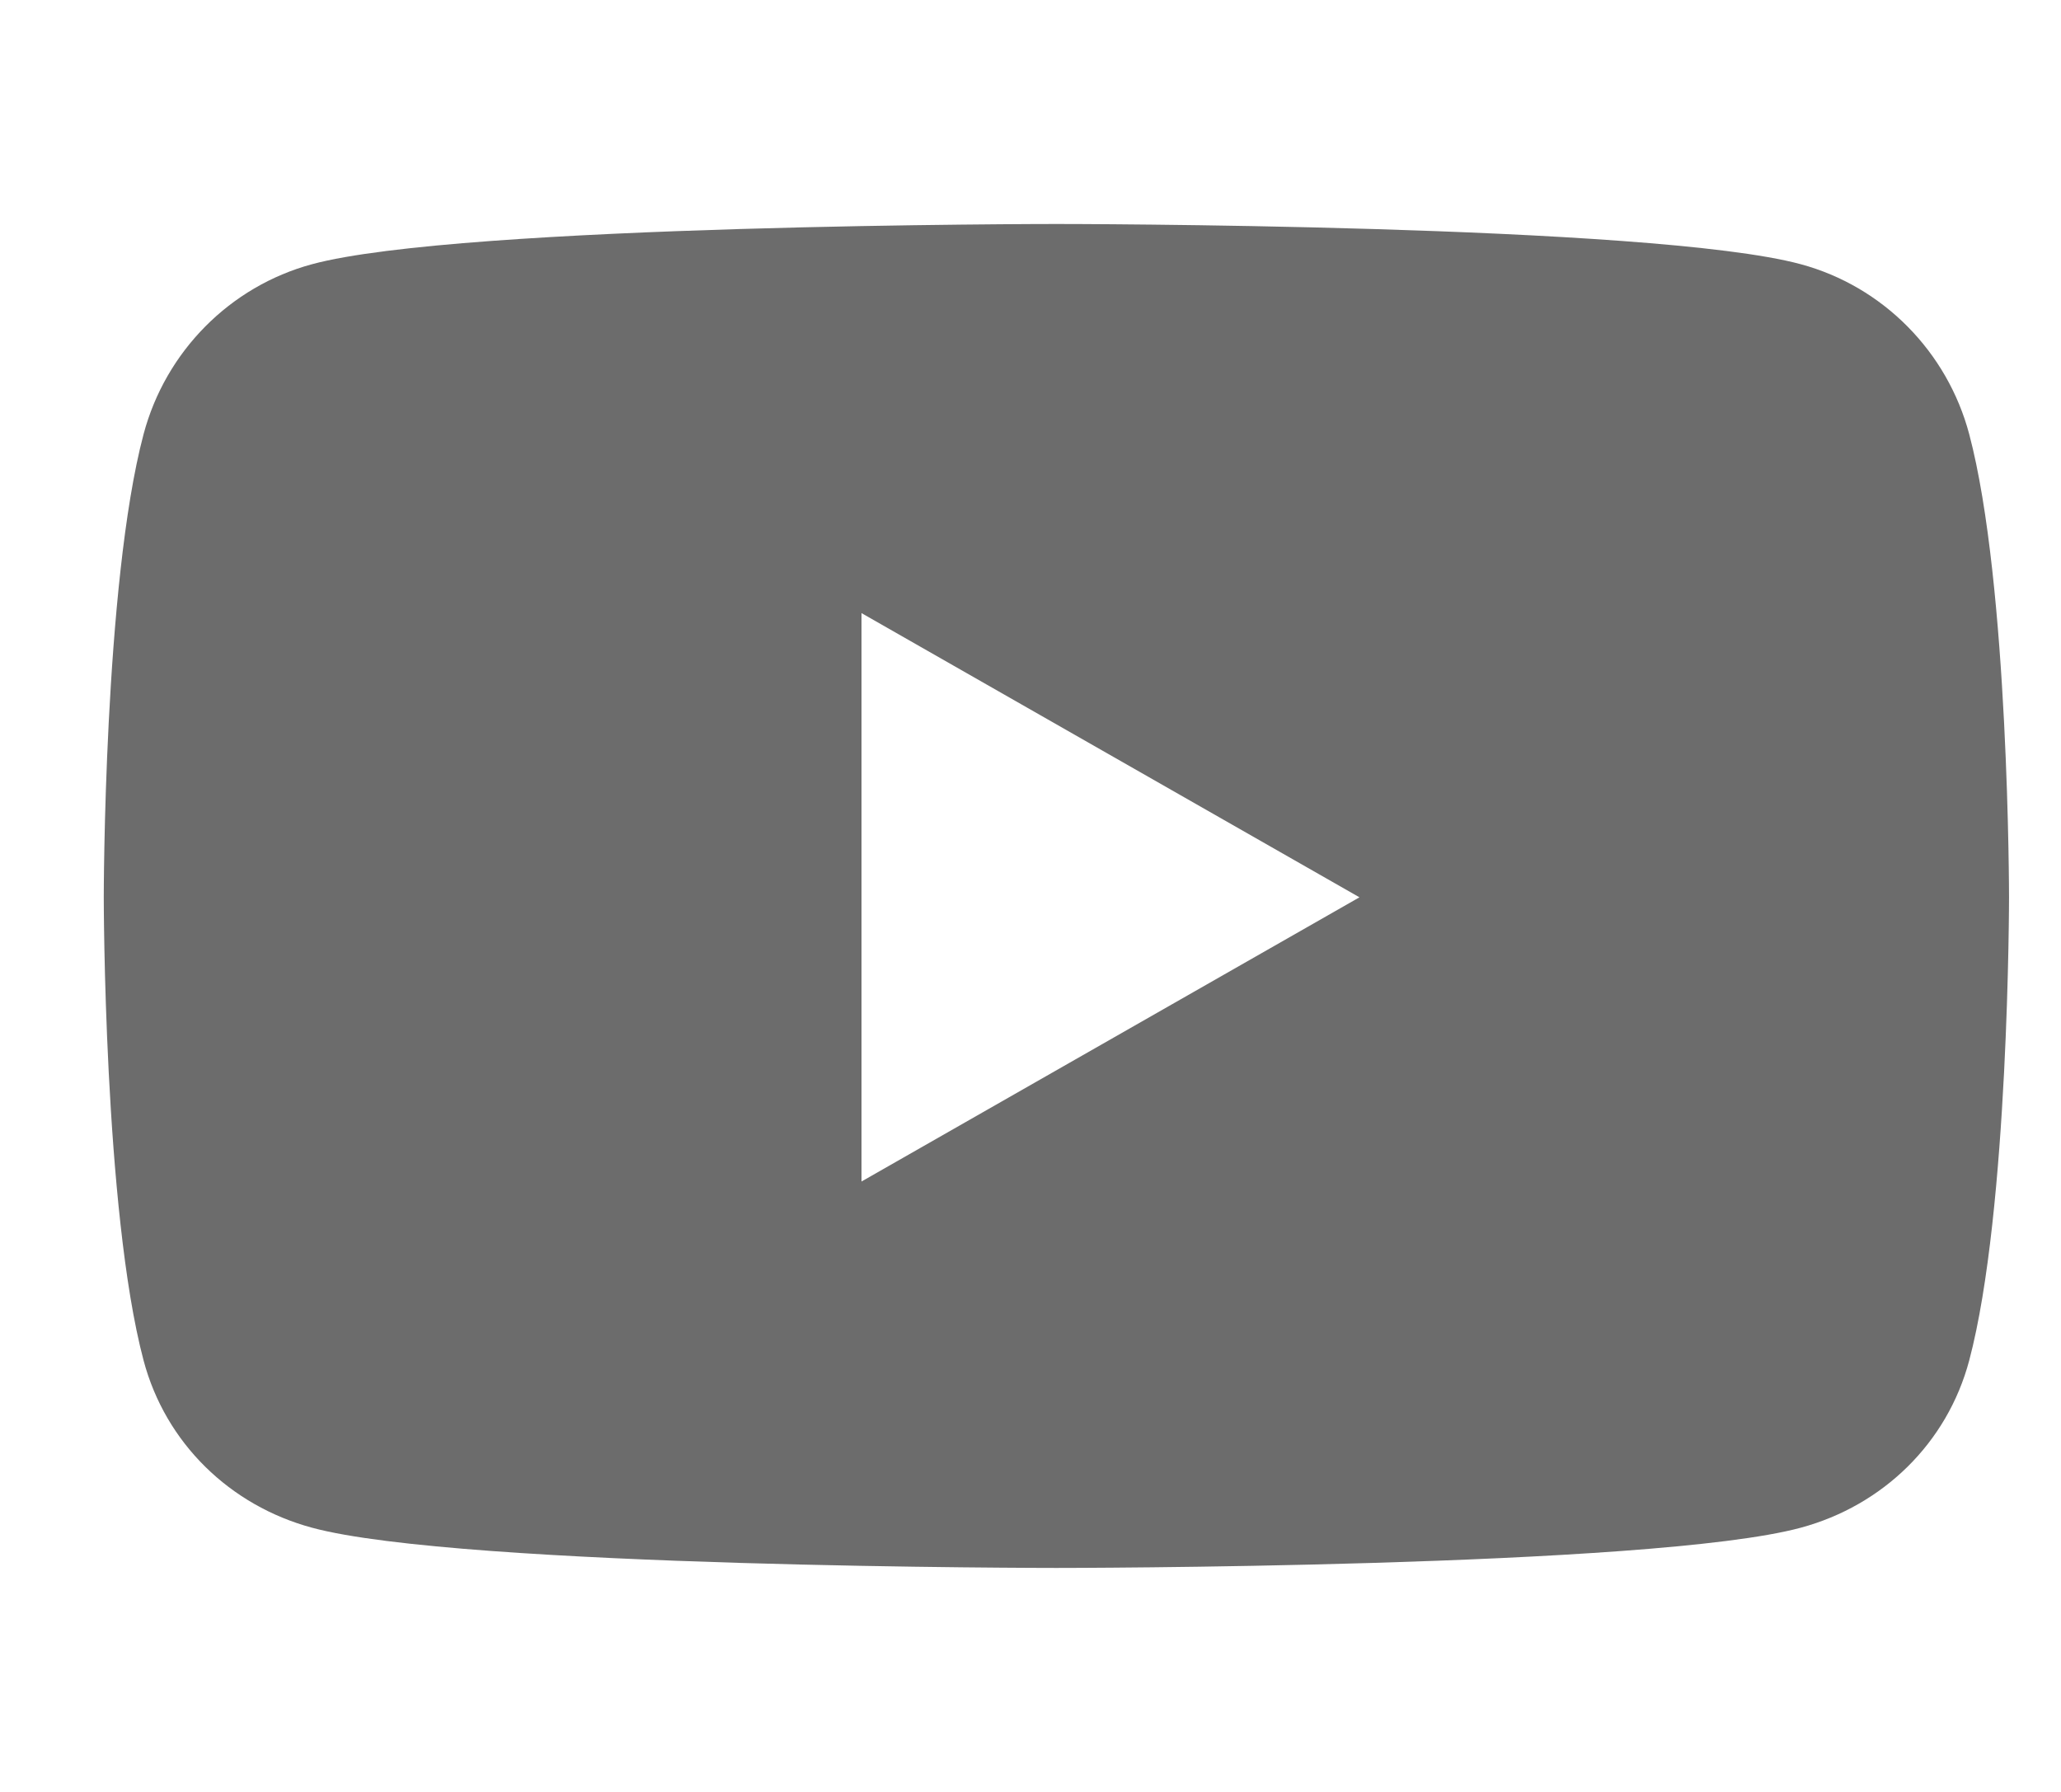 <svg width="23" height="20" viewBox="0 0 23 20" fill="none" xmlns="http://www.w3.org/2000/svg">
<path d="M21.976 4.847C21.731 3.923 21.011 3.196 20.096 2.949C18.438 2.5 11.789 2.5 11.789 2.5C11.789 2.5 5.14 2.5 3.482 2.949C2.567 3.196 1.847 3.923 1.602 4.847C1.158 6.521 1.158 10.015 1.158 10.015C1.158 10.015 1.158 13.509 1.602 15.183C1.847 16.107 2.567 16.804 3.482 17.051C5.14 17.5 11.789 17.5 11.789 17.5C11.789 17.5 18.438 17.5 20.096 17.051C21.011 16.804 21.731 16.107 21.976 15.183C22.42 13.509 22.42 10.015 22.42 10.015C22.42 10.015 22.42 6.521 21.976 4.847ZM9.614 13.187V6.843L15.171 10.015L9.614 13.187Z" fill="#6C6C6C"/>
</svg>
